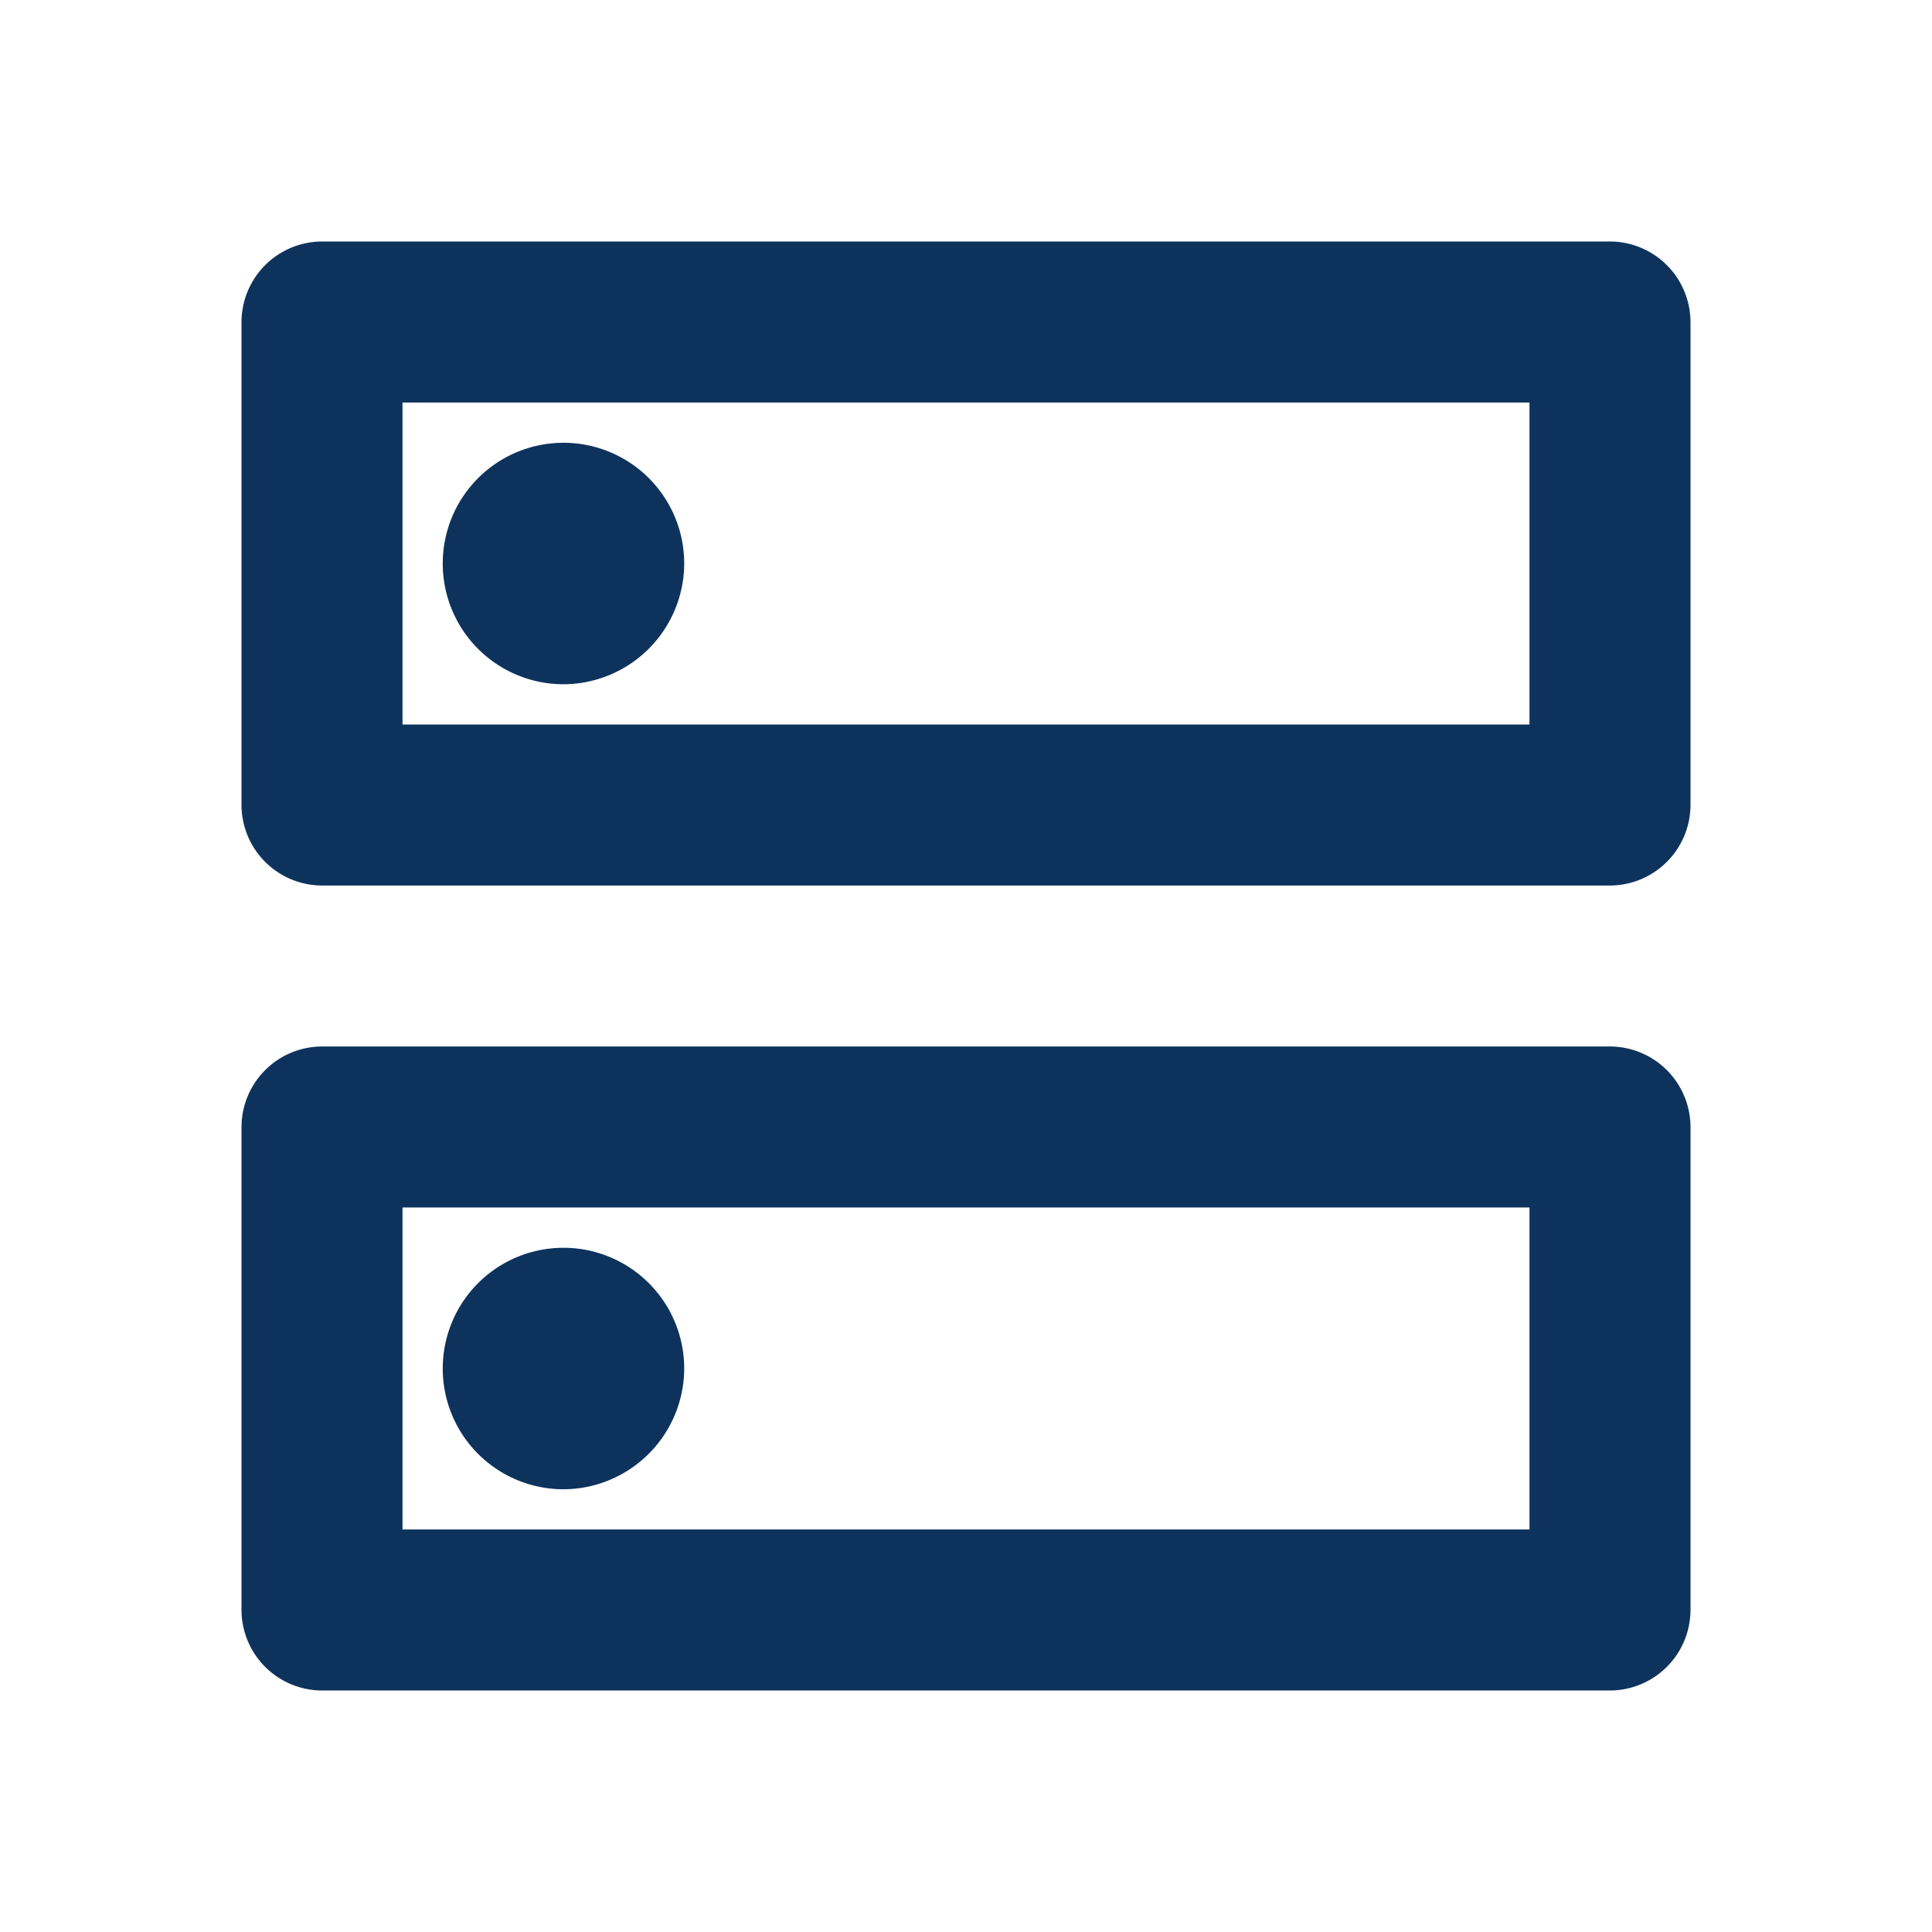 <svg id="outline-dns-24px" xmlns="http://www.w3.org/2000/svg" width="58.103" height="58.103" viewBox="0 0 58.103 58.103">
  <g id="Bounding_Boxes">
    <path id="Path_2326" data-name="Path 2326" d="M0,0H58.1V58.1H0Z" fill="none"/>
  </g>
  <g id="Outline" transform="translate(7.263 7.263)">
    <g id="Group_48" data-name="Group 48">
      <path id="Path_2327" data-name="Path 2327" d="M41.735,17.842v9.684H7.842V17.842H41.735M44.156,13H5.421A2.428,2.428,0,0,0,3,15.421V29.947a2.428,2.428,0,0,0,2.421,2.421H44.156a2.428,2.428,0,0,0,2.421-2.421V15.421A2.428,2.428,0,0,0,44.156,13Z" transform="translate(-3 11.209)" fill="#0d335d"/>
      <path id="Path_2328" data-name="Path 2328" d="M9.131,22.763a3.631,3.631,0,1,1,3.631-3.631A3.642,3.642,0,0,1,9.131,22.763Z" transform="translate(0.552 14.762)" fill="#0d335d"/>
      <path id="Path_2329" data-name="Path 2329" d="M41.735,7.842v9.684H7.842V7.842H41.735M44.156,3H5.421A2.428,2.428,0,0,0,3,5.421V19.947a2.428,2.428,0,0,0,2.421,2.421H44.156a2.428,2.428,0,0,0,2.421-2.421V5.421A2.428,2.428,0,0,0,44.156,3Z" transform="translate(-3 -3)" fill="#0d335d"/>
      <path id="Path_2330" data-name="Path 2330" d="M9.131,12.763a3.631,3.631,0,1,1,3.631-3.631A3.642,3.642,0,0,1,9.131,12.763Z" transform="translate(0.552 0.552)" fill="#0d335d"/>
    </g>
  </g>
</svg>
